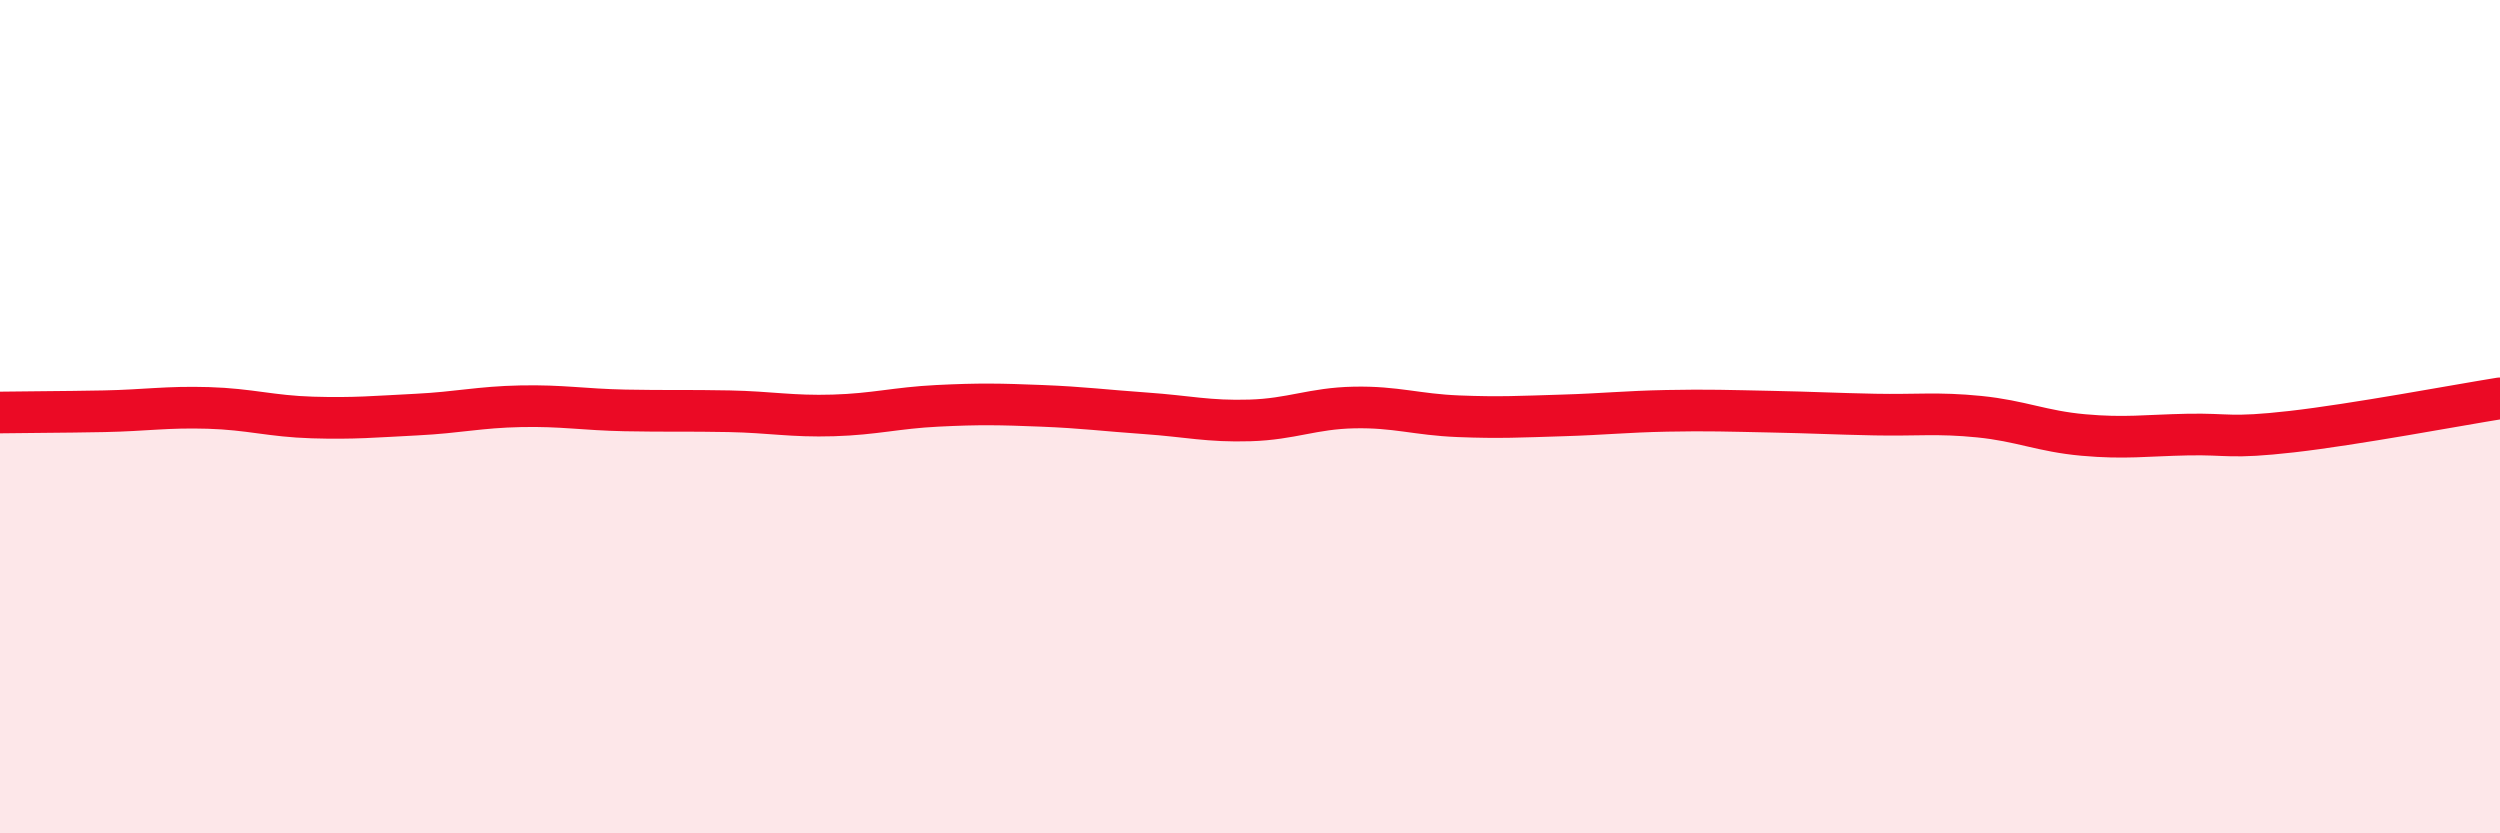 
    <svg width="60" height="20" viewBox="0 0 60 20" xmlns="http://www.w3.org/2000/svg">
      <path
        d="M 0,9.9 C 0.5,9.89 1.5,9.89 2.5,9.87 C 3.5,9.85 4,9.76 5,9.79 C 6,9.82 6.5,9.99 7.5,10.02 C 8.5,10.05 9,10 10,9.95 C 11,9.9 11.5,9.77 12.5,9.75 C 13.5,9.73 14,9.83 15,9.85 C 16,9.87 16.5,9.85 17.5,9.87 C 18.5,9.89 19,10 20,9.97 C 21,9.94 21.5,9.79 22.5,9.74 C 23.5,9.69 24,9.7 25,9.74 C 26,9.78 26.5,9.85 27.5,9.92 C 28.5,9.99 29,10.12 30,10.09 C 31,10.06 31.5,9.8 32.5,9.78 C 33.5,9.76 34,9.95 35,9.99 C 36,10.03 36.5,10 37.5,9.97 C 38.5,9.94 39,9.88 40,9.86 C 41,9.84 41.5,9.86 42.5,9.88 C 43.5,9.9 44,9.93 45,9.95 C 46,9.97 46.5,9.9 47.5,10 C 48.5,10.1 49,10.35 50,10.44 C 51,10.53 51.5,10.45 52.5,10.43 C 53.5,10.41 53.5,10.53 55,10.36 C 56.5,10.19 59,9.72 60,9.56L60 20L0 20Z"
        fill="#EB0A25"
        opacity="0.1"
        stroke-linecap="round"
        stroke-linejoin="round"
      />
      <path
        d="M 0,9.9 C 0.5,9.89 1.5,9.89 2.5,9.87 C 3.5,9.85 4,9.76 5,9.79 C 6,9.82 6.5,9.99 7.5,10.02 C 8.5,10.05 9,10 10,9.95 C 11,9.9 11.5,9.77 12.5,9.75 C 13.5,9.73 14,9.83 15,9.85 C 16,9.87 16.5,9.85 17.5,9.87 C 18.5,9.89 19,10 20,9.97 C 21,9.94 21.5,9.79 22.5,9.74 C 23.5,9.69 24,9.7 25,9.74 C 26,9.78 26.5,9.85 27.5,9.92 C 28.5,9.99 29,10.12 30,10.09 C 31,10.06 31.5,9.8 32.5,9.78 C 33.5,9.76 34,9.95 35,9.99 C 36,10.03 36.5,10 37.5,9.97 C 38.5,9.94 39,9.88 40,9.86 C 41,9.84 41.5,9.86 42.5,9.88 C 43.5,9.9 44,9.93 45,9.95 C 46,9.97 46.5,9.9 47.5,10 C 48.5,10.1 49,10.35 50,10.44 C 51,10.53 51.5,10.45 52.5,10.43 C 53.5,10.41 53.5,10.53 55,10.36 C 56.5,10.19 59,9.72 60,9.56"
        stroke="#EB0A25"
        stroke-width="1"
        fill="none"
        stroke-linecap="round"
        stroke-linejoin="round"
      />
    </svg>
  